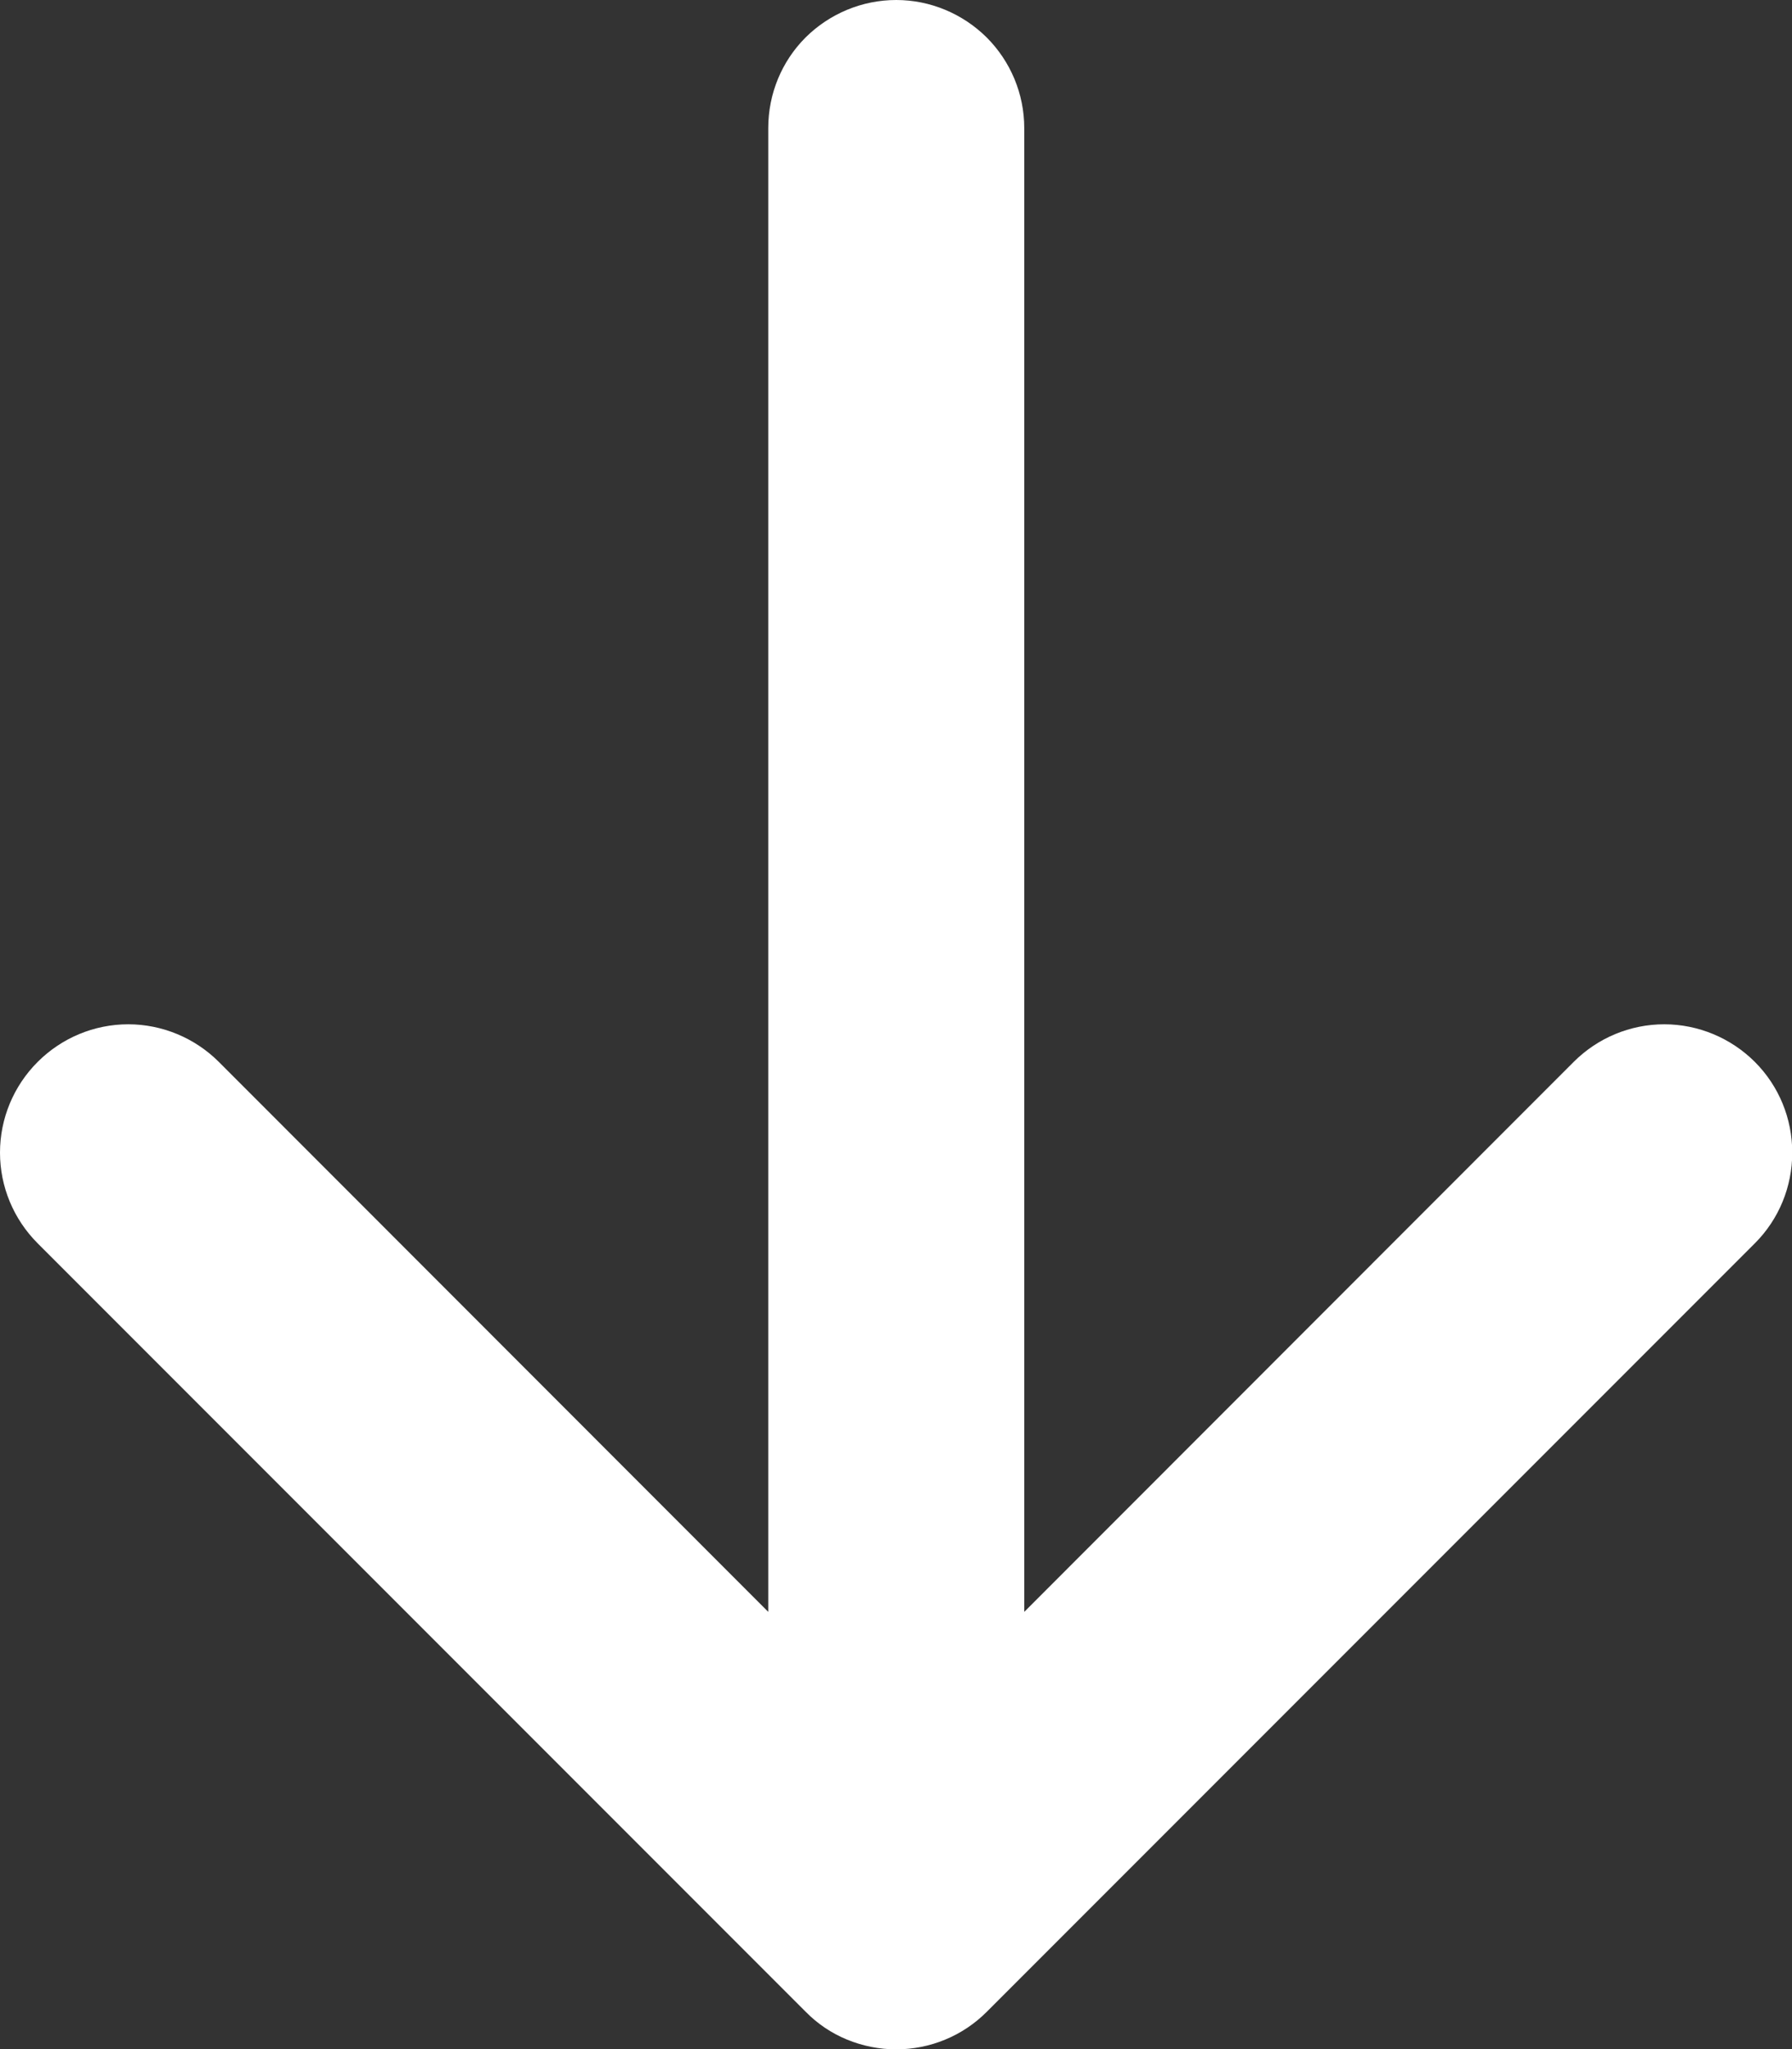 <?xml version="1.0" encoding="UTF-8"?> <svg xmlns="http://www.w3.org/2000/svg" width="7" height="8" viewBox="0 0 7 8" fill="none"><rect x="0" y="0" width="7" height="8" fill="#333333" stroke="none"/> <path fill-rule="evenodd" clip-rule="evenodd" d="M4.001 0.5C4.001 0.367 3.948 0.24 3.854 0.146C3.76 0.053 3.633 0 3.501 0C3.368 0 3.241 0.053 3.147 0.146C3.053 0.24 3.001 0.367 3.001 0.5V6.293L0.855 4.146C0.761 4.052 0.633 3.999 0.501 3.999C0.368 3.999 0.241 4.052 0.147 4.146C0.053 4.24 0 4.367 0 4.5C0 4.633 0.053 4.76 0.147 4.854L3.147 7.854C3.193 7.901 3.248 7.938 3.309 7.963C3.37 7.988 3.435 8.001 3.501 8.001C3.566 8.001 3.632 7.988 3.692 7.963C3.753 7.938 3.808 7.901 3.855 7.854L6.855 4.854C6.949 4.76 7.001 4.633 7.001 4.5C7.001 4.367 6.949 4.24 6.855 4.146C6.761 4.052 6.633 3.999 6.501 3.999C6.368 3.999 6.241 4.052 6.147 4.146L4.001 6.293V3.397V0.5Z" fill="white"></path> </svg> 